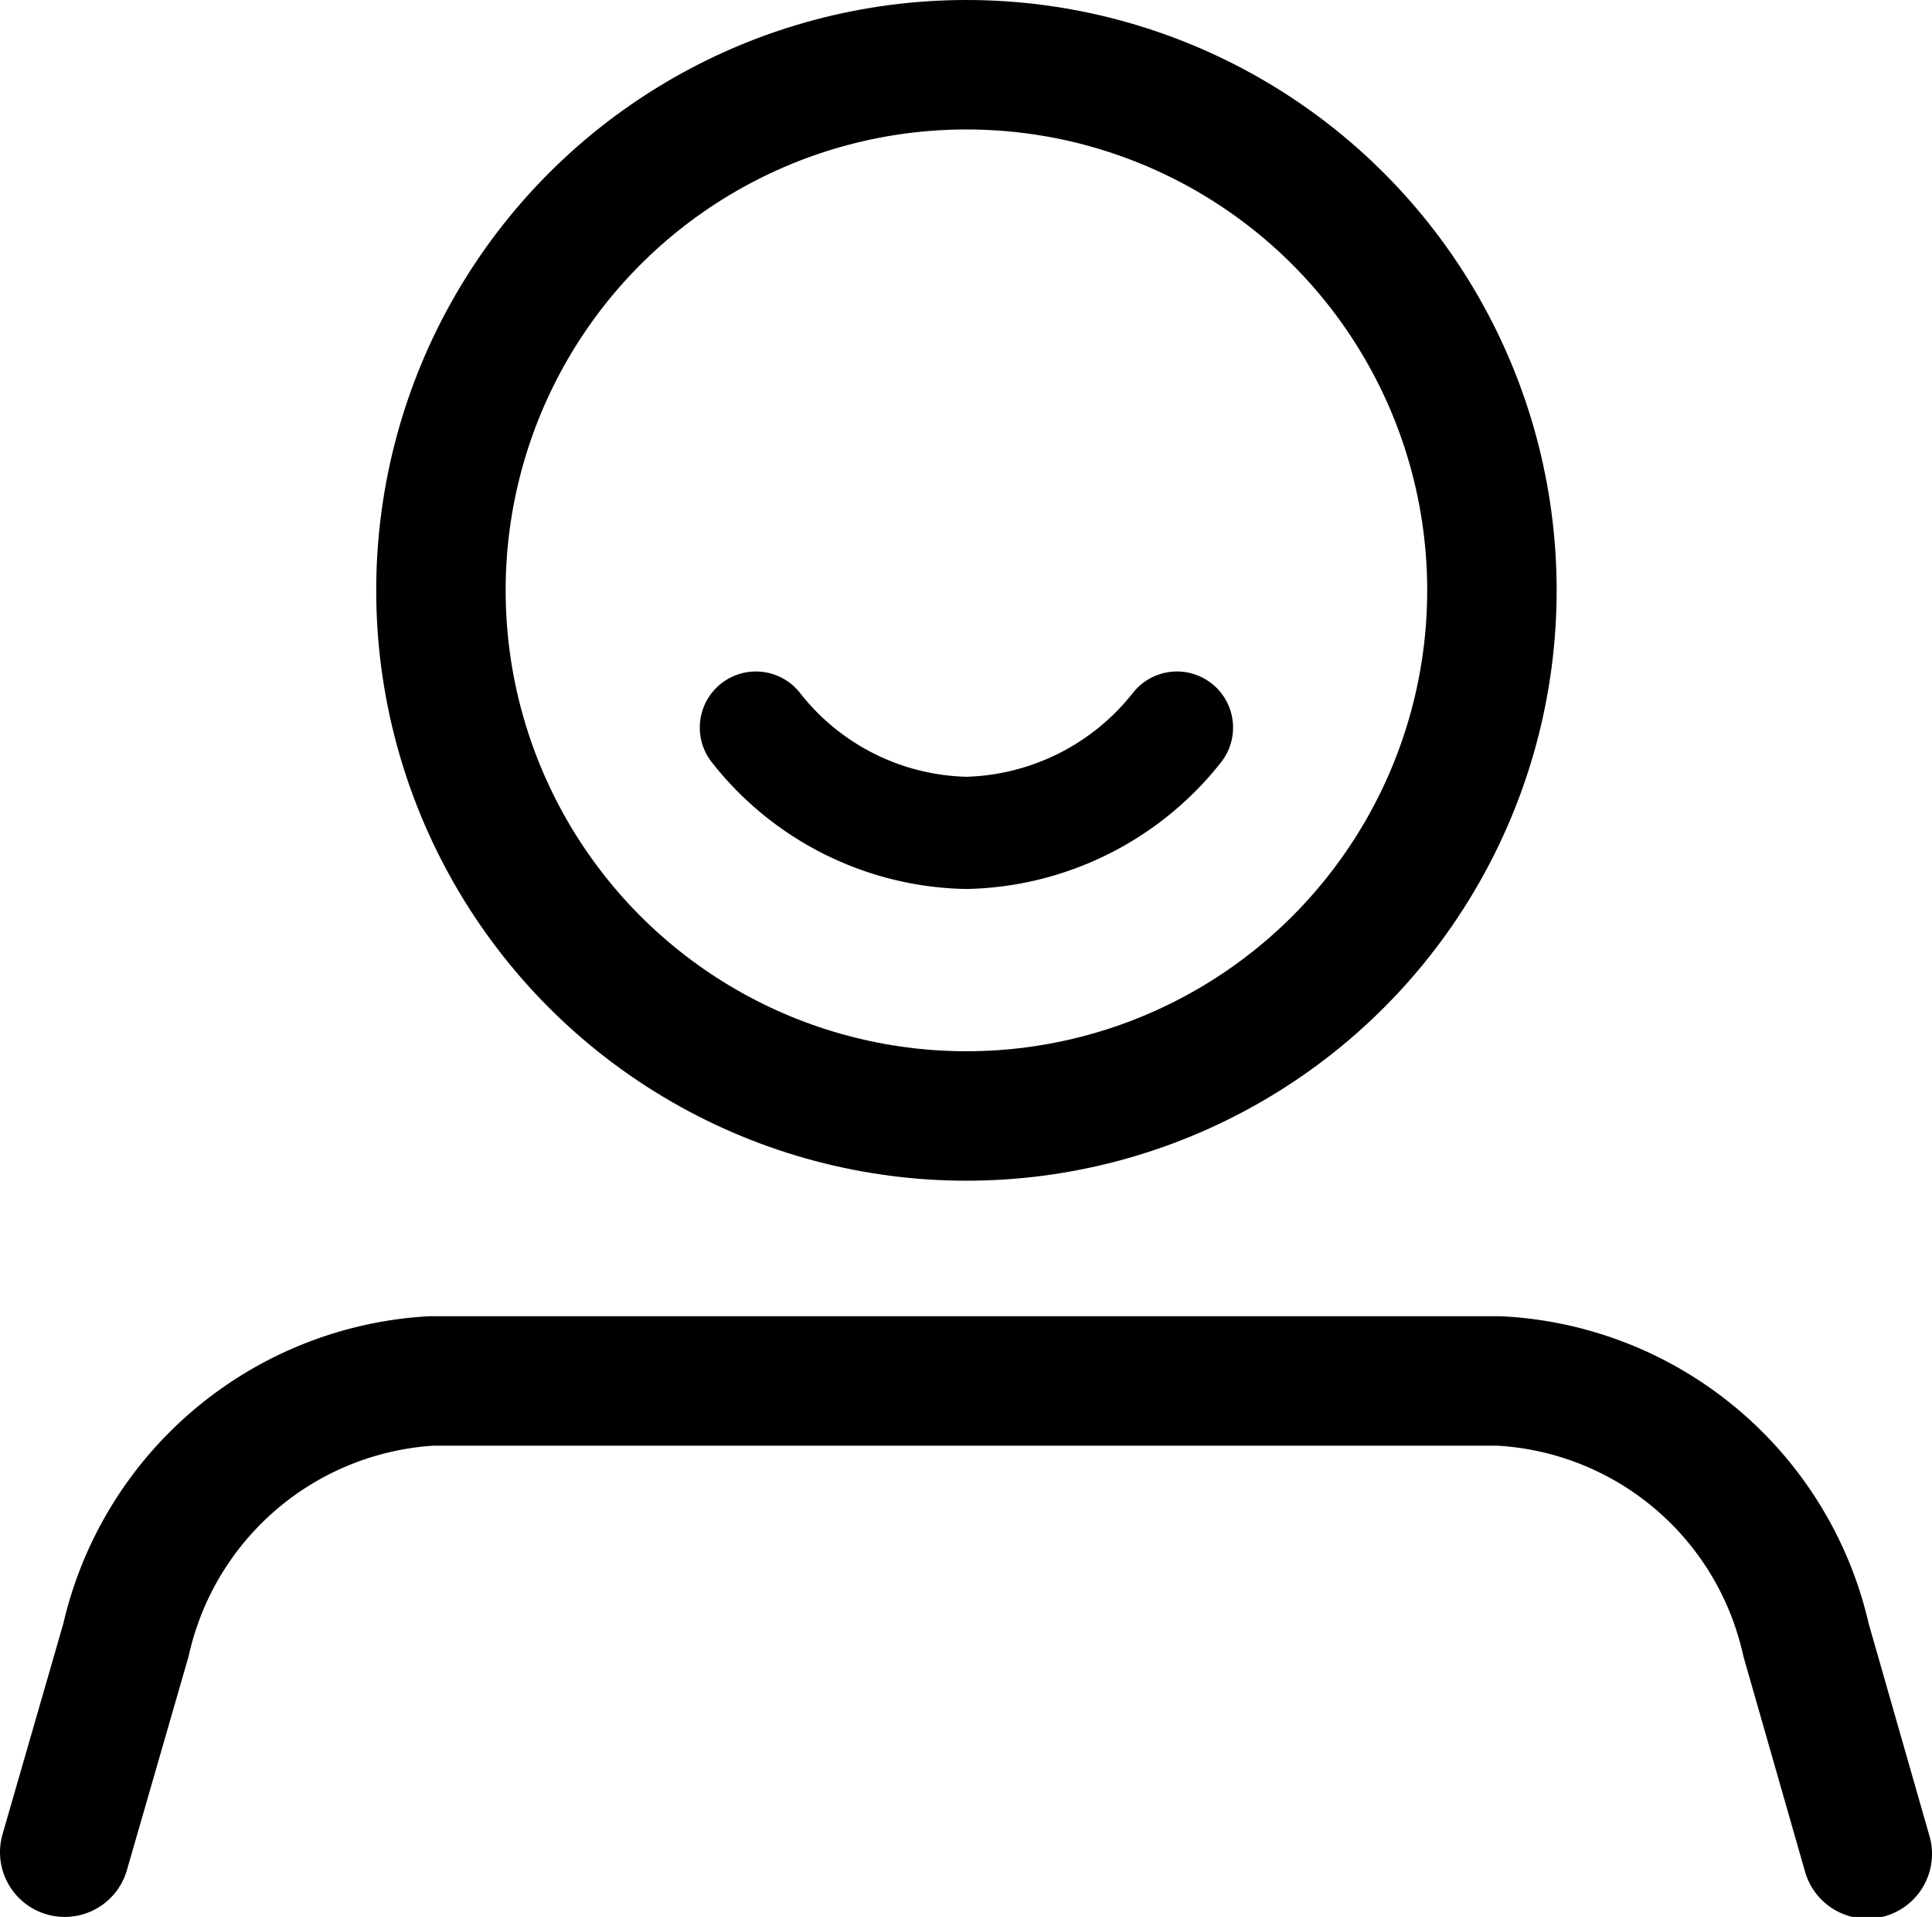 <svg xmlns="http://www.w3.org/2000/svg" viewBox="0 0 22.39 22.21"><defs><style>.cls-1,.cls-2{fill:none;stroke:#000;stroke-linecap:round;stroke-linejoin:round;}.cls-1{stroke-width:1.5px;}.cls-2{stroke-width:1.3px;}</style></defs><g id="レイヤー_2" data-name="レイヤー 2"><g id="レイヤー_1-2" data-name="レイヤー 1"><circle class="cls-1" cx="11.2" cy="6.84" r="6.09"/><path class="cls-1" d="M.75,21.46,1.46,19A3.86,3.86,0,0,1,5,16H17.37a3.85,3.85,0,0,1,3.56,3l.71,2.48"/><path class="cls-2" d="M8.76,8.43A3.18,3.18,0,0,0,11.2,9.65a3.2,3.2,0,0,0,2.44-1.22"/></g></g></svg>